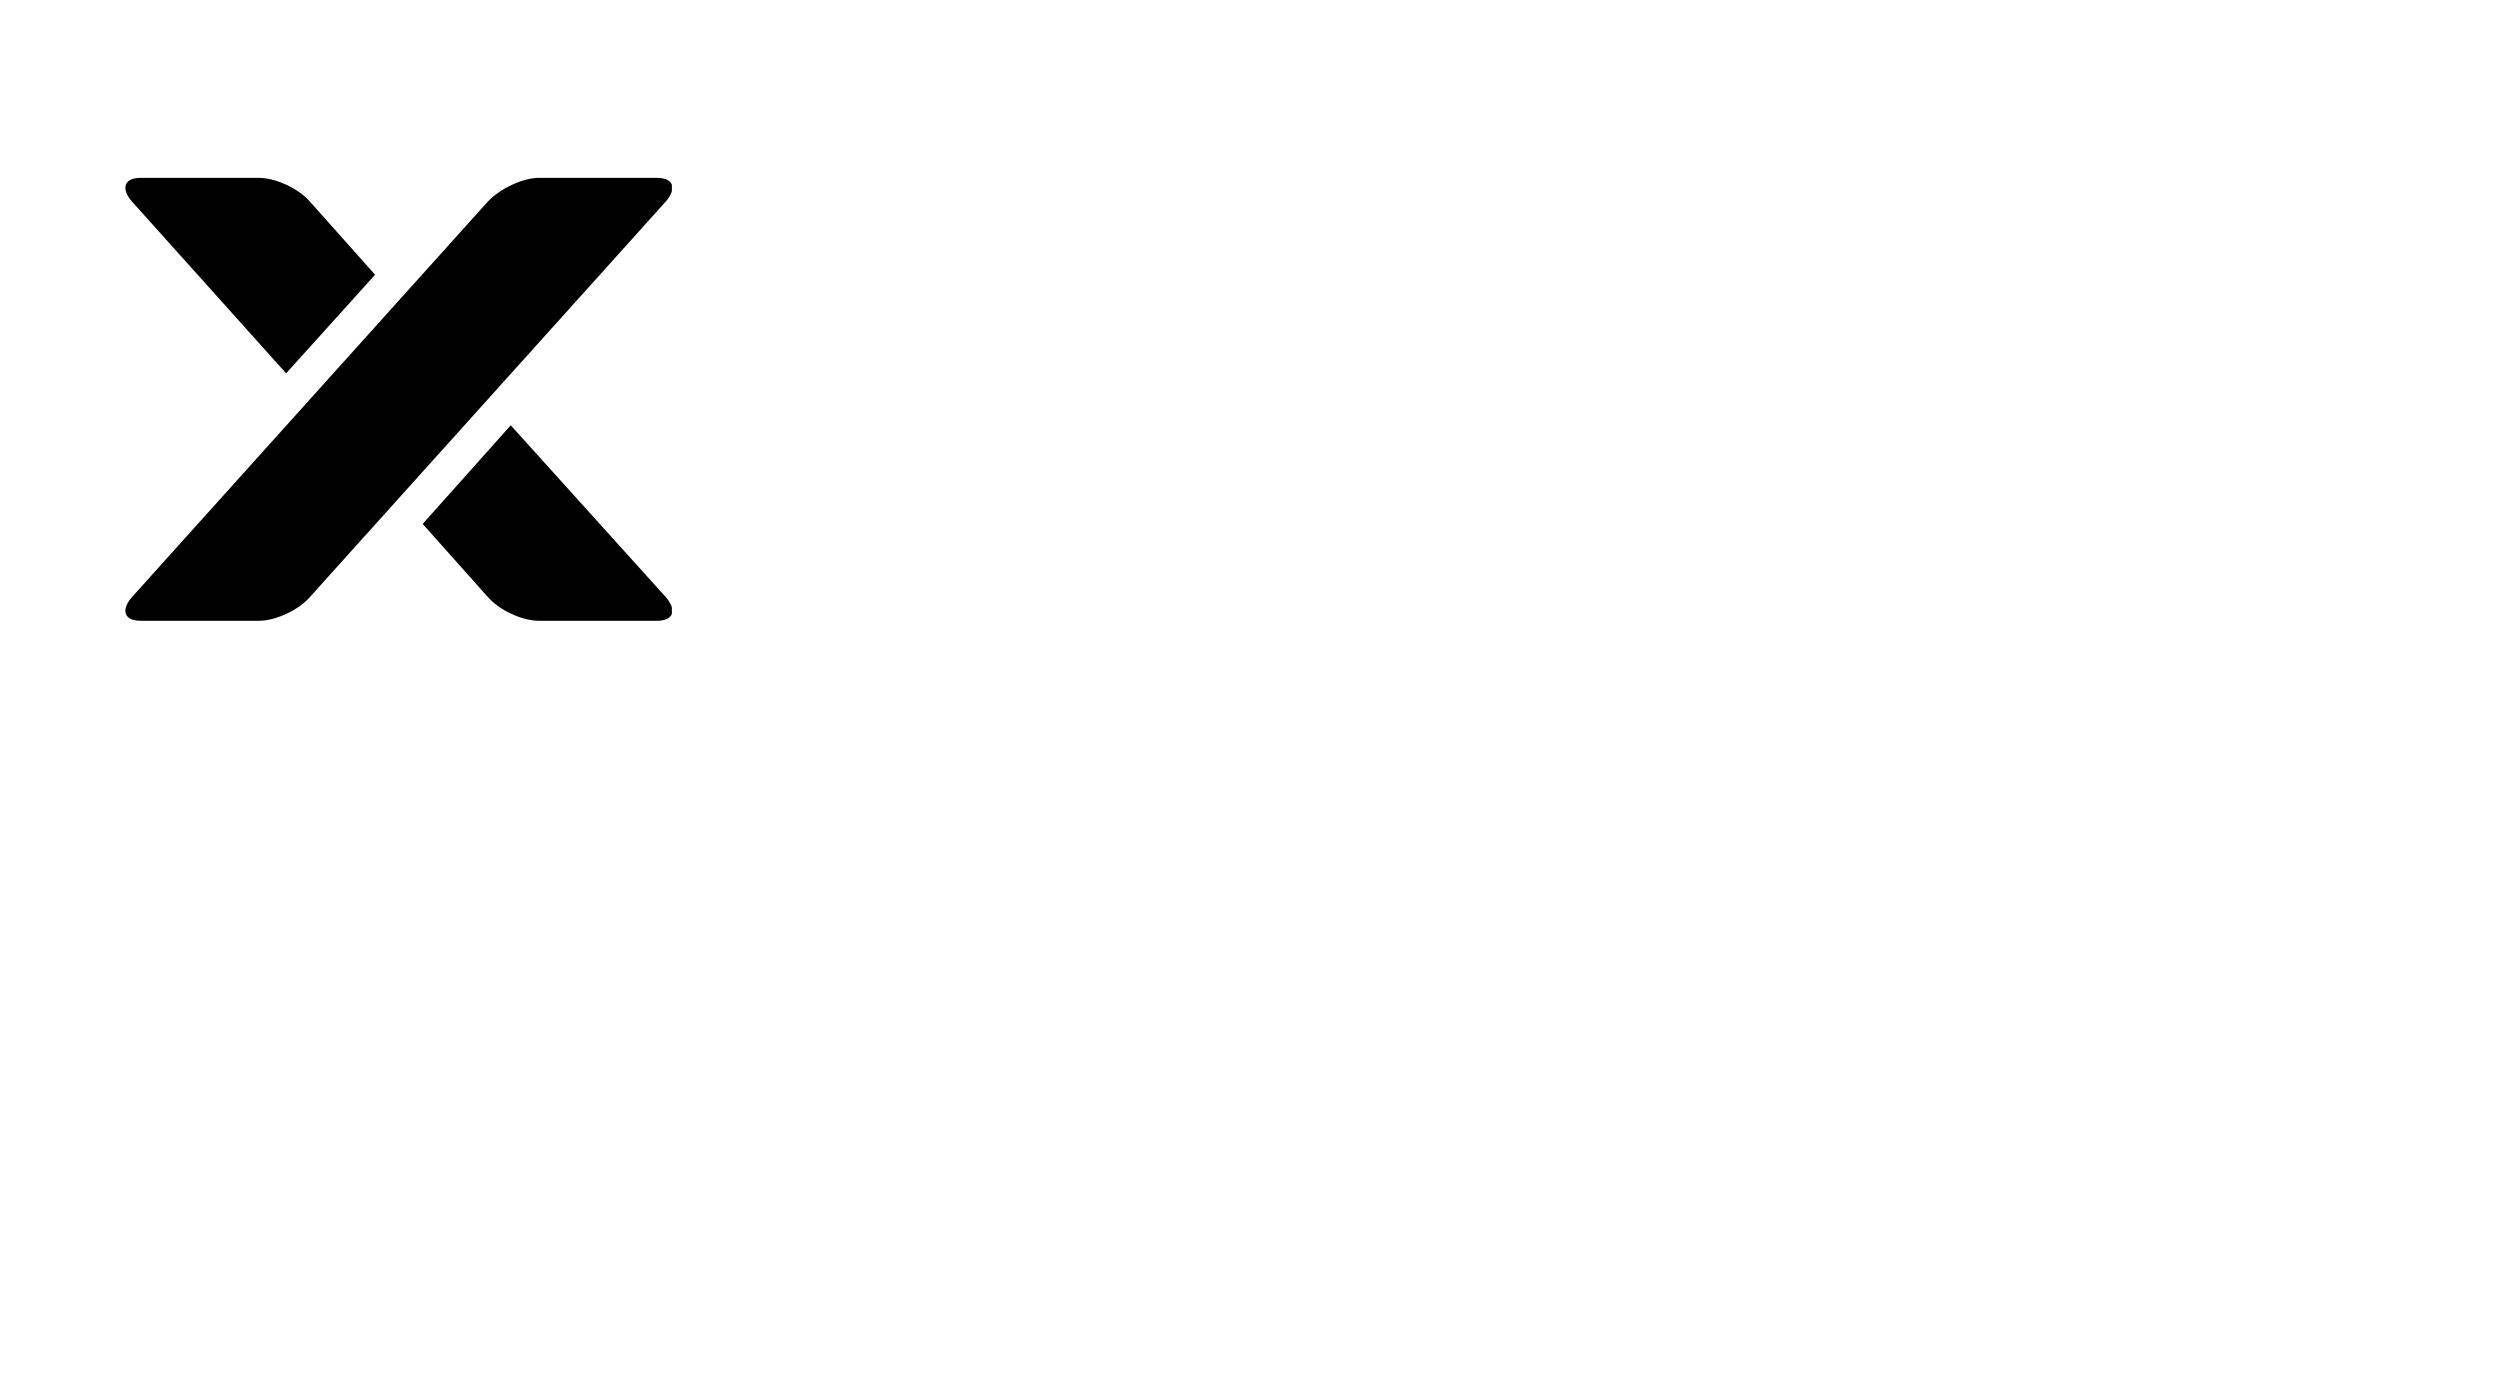 <?xml version="1.0" encoding="UTF-8"?>
<svg xmlns="http://www.w3.org/2000/svg" width="160" height="88" viewBox="0 0 160 88" fill="none">
  <g clip-path="url(#clip0_6938_28871)">
    <path d="M19.835 12.904C19.102 12.058 17.637 11.382 16.566 11.382H9.014C7.943 11.382 7.717 12.058 8.45 12.904L18.313 23.894L24.006 17.581L19.835 12.904Z" fill="black"></path>
    <path d="M31.221 38.209C31.954 39.054 33.419 39.731 34.49 39.731H42.043C43.114 39.731 43.339 39.054 42.606 38.209L32.687 27.219L27.051 33.531L31.221 38.209Z" fill="black"></path>
    <path d="M31.22 12.904C32.009 12.058 33.474 11.382 34.489 11.382H42.041C43.112 11.382 43.337 12.058 42.605 12.904L19.835 38.209C19.102 39.055 17.637 39.731 16.566 39.731H9.014C7.943 39.731 7.717 39.055 8.45 38.209L31.22 12.904Z" fill="black"></path>
  </g>
  <defs>
    <clipPath id="clip0_6938_28871">
      <rect width="35" height="35" fill="white" transform="translate(8 8)"></rect>
    </clipPath>
  </defs>
</svg>
